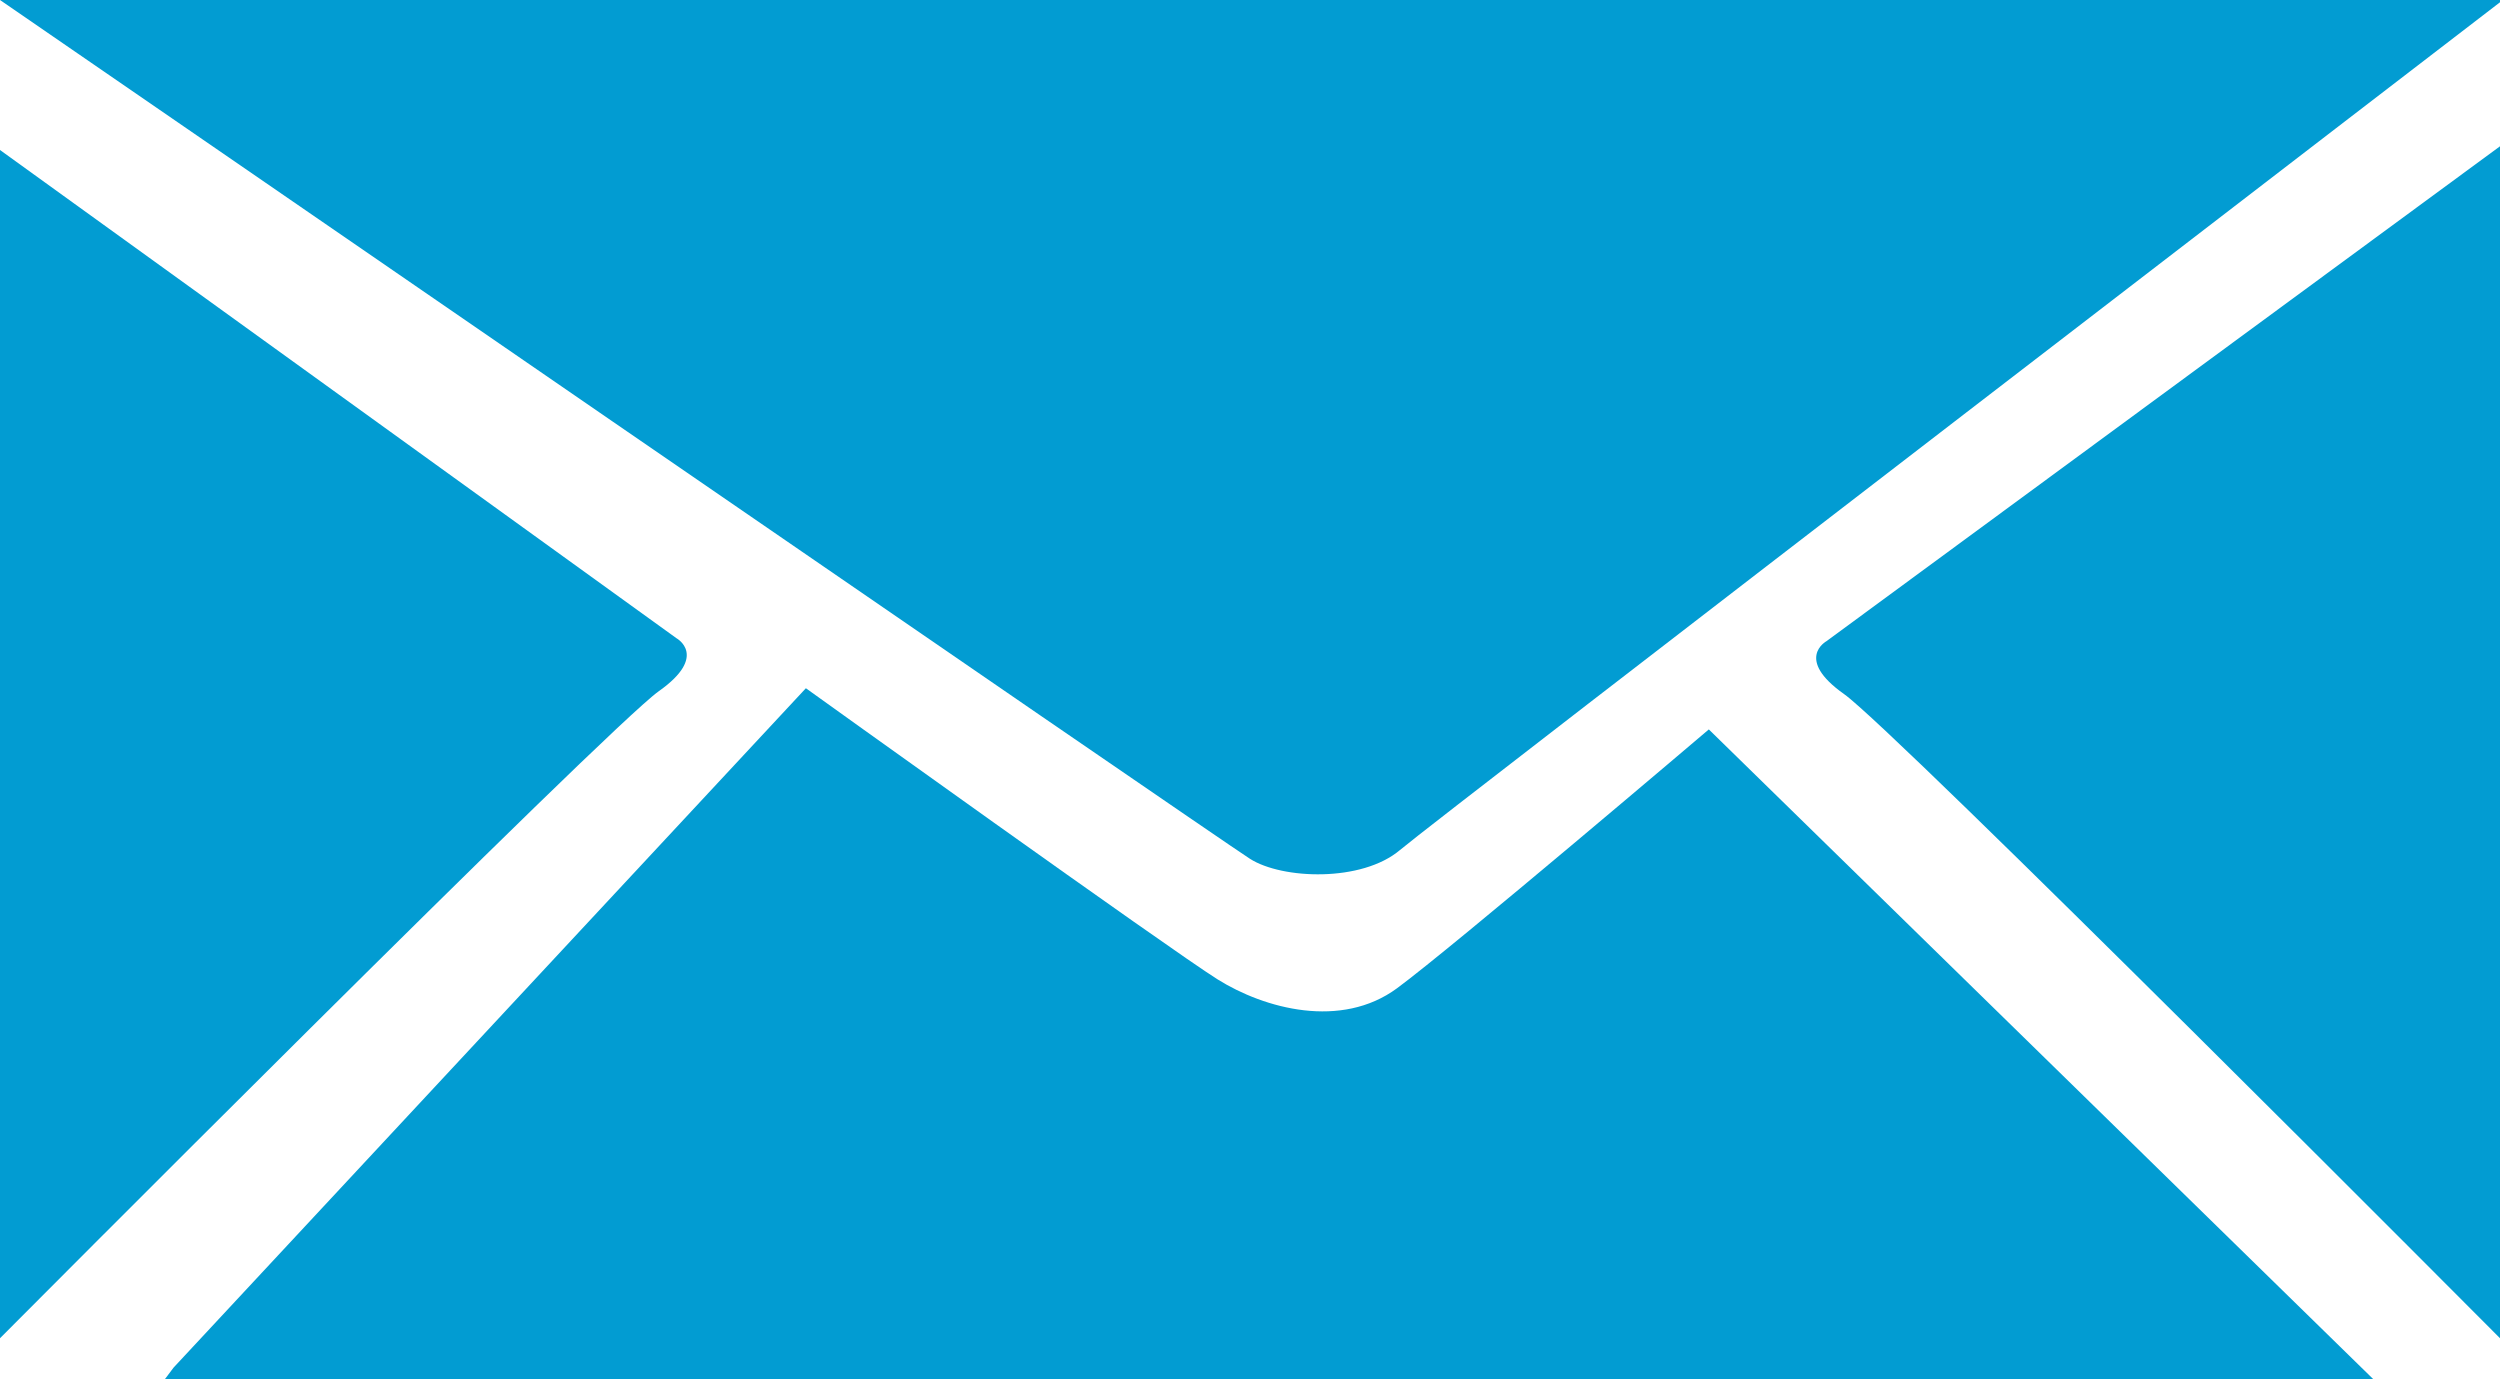 <?xml version="1.0" encoding="UTF-8"?>
<svg id="Calque_2" xmlns="http://www.w3.org/2000/svg" version="1.1" viewBox="0 0 85 46.9">
  <!-- Generator: Adobe Illustrator 29.5.1, SVG Export Plug-In . SVG Version: 2.1.0 Build 141)  -->
  <defs>
    <style>
      .st0 {
        fill: #029cd2;
      }
    </style>
  </defs>
  <path class="st0" d="M0,0s41.4,28.5,42.5,29.2,3.8.8,5.1-.3S85.1,0,85.1,0H0Z"/>
  <path class="st0" d="M0,5.1l23,16.6s1.1.6-.6,1.8S0,45.5,0,45.5V5.1Z"/>
  <path class="st0" d="M85.1,4.9l-23,16.9s-1.1.6.6,1.8,22.4,22,22.4,22V4.9Z"/>
  <path class="st0" d="M5.6,46.9l.3-.4,21.5-23.1s12.4,8.9,14,9.9,4.2,1.7,6.1.3,10.6-8.8,10.6-8.8l22.6,22.1H5.6Z"/>
</svg>